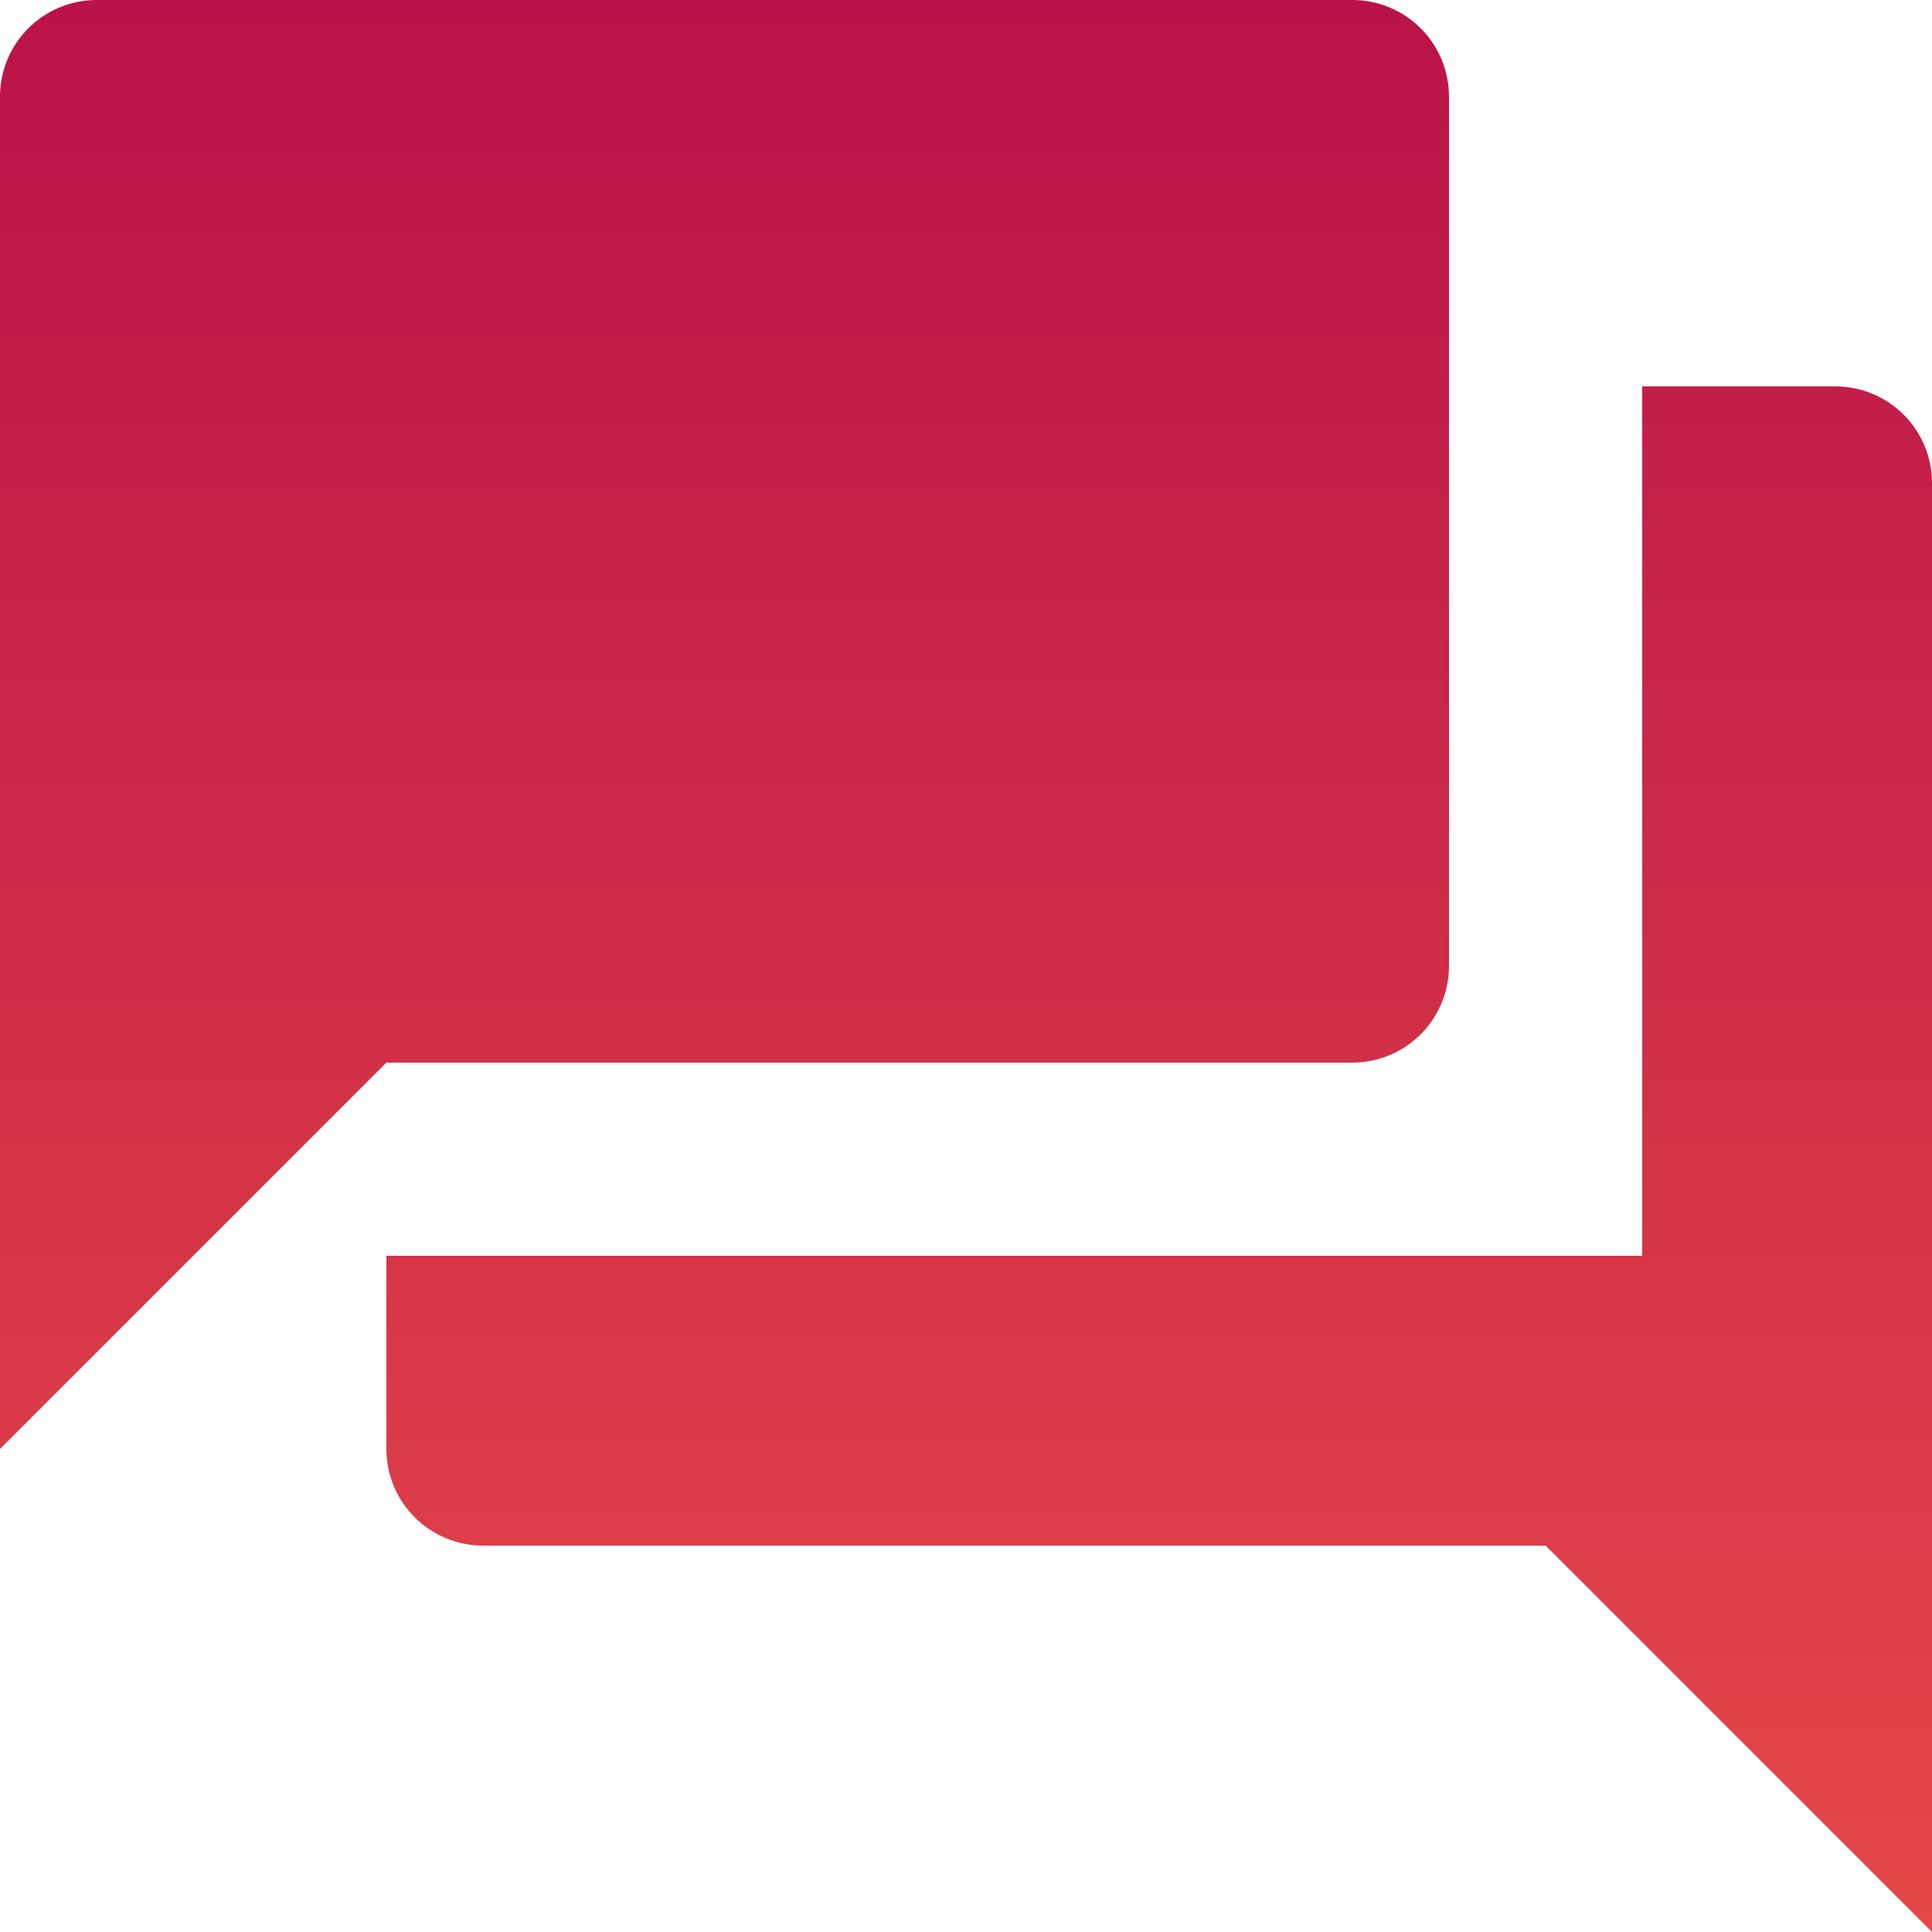 <svg xmlns="http://www.w3.org/2000/svg" width="120" height="120" viewBox="0 0 120 120" fill="none"><path d="M90 60V6C90 4.409 89.368 2.883 88.243 1.757C87.117 0.632 85.591 0 84 0H6C4.409 0 2.883 0.632 1.757 1.757C0.632 2.883 0 4.409 0 6V90L24 66H84C85.591 66 87.117 65.368 88.243 64.243C89.368 63.117 90 61.591 90 60ZM114 24H102V78H24V90C24 91.591 24.632 93.117 25.757 94.243C26.883 95.368 28.409 96 30 96H96L120 120V30C120 28.409 119.368 26.883 118.243 25.757C117.117 24.632 115.591 24 114 24Z" fill="url(#paint0_linear_728_515)"></path><defs><linearGradient id="paint0_linear_728_515" x1="60" y1="0" x2="60" y2="120" gradientUnits="userSpaceOnUse"><stop stop-color="#BA1349"></stop><stop offset="1" stop-color="#E54848"></stop></linearGradient></defs></svg>